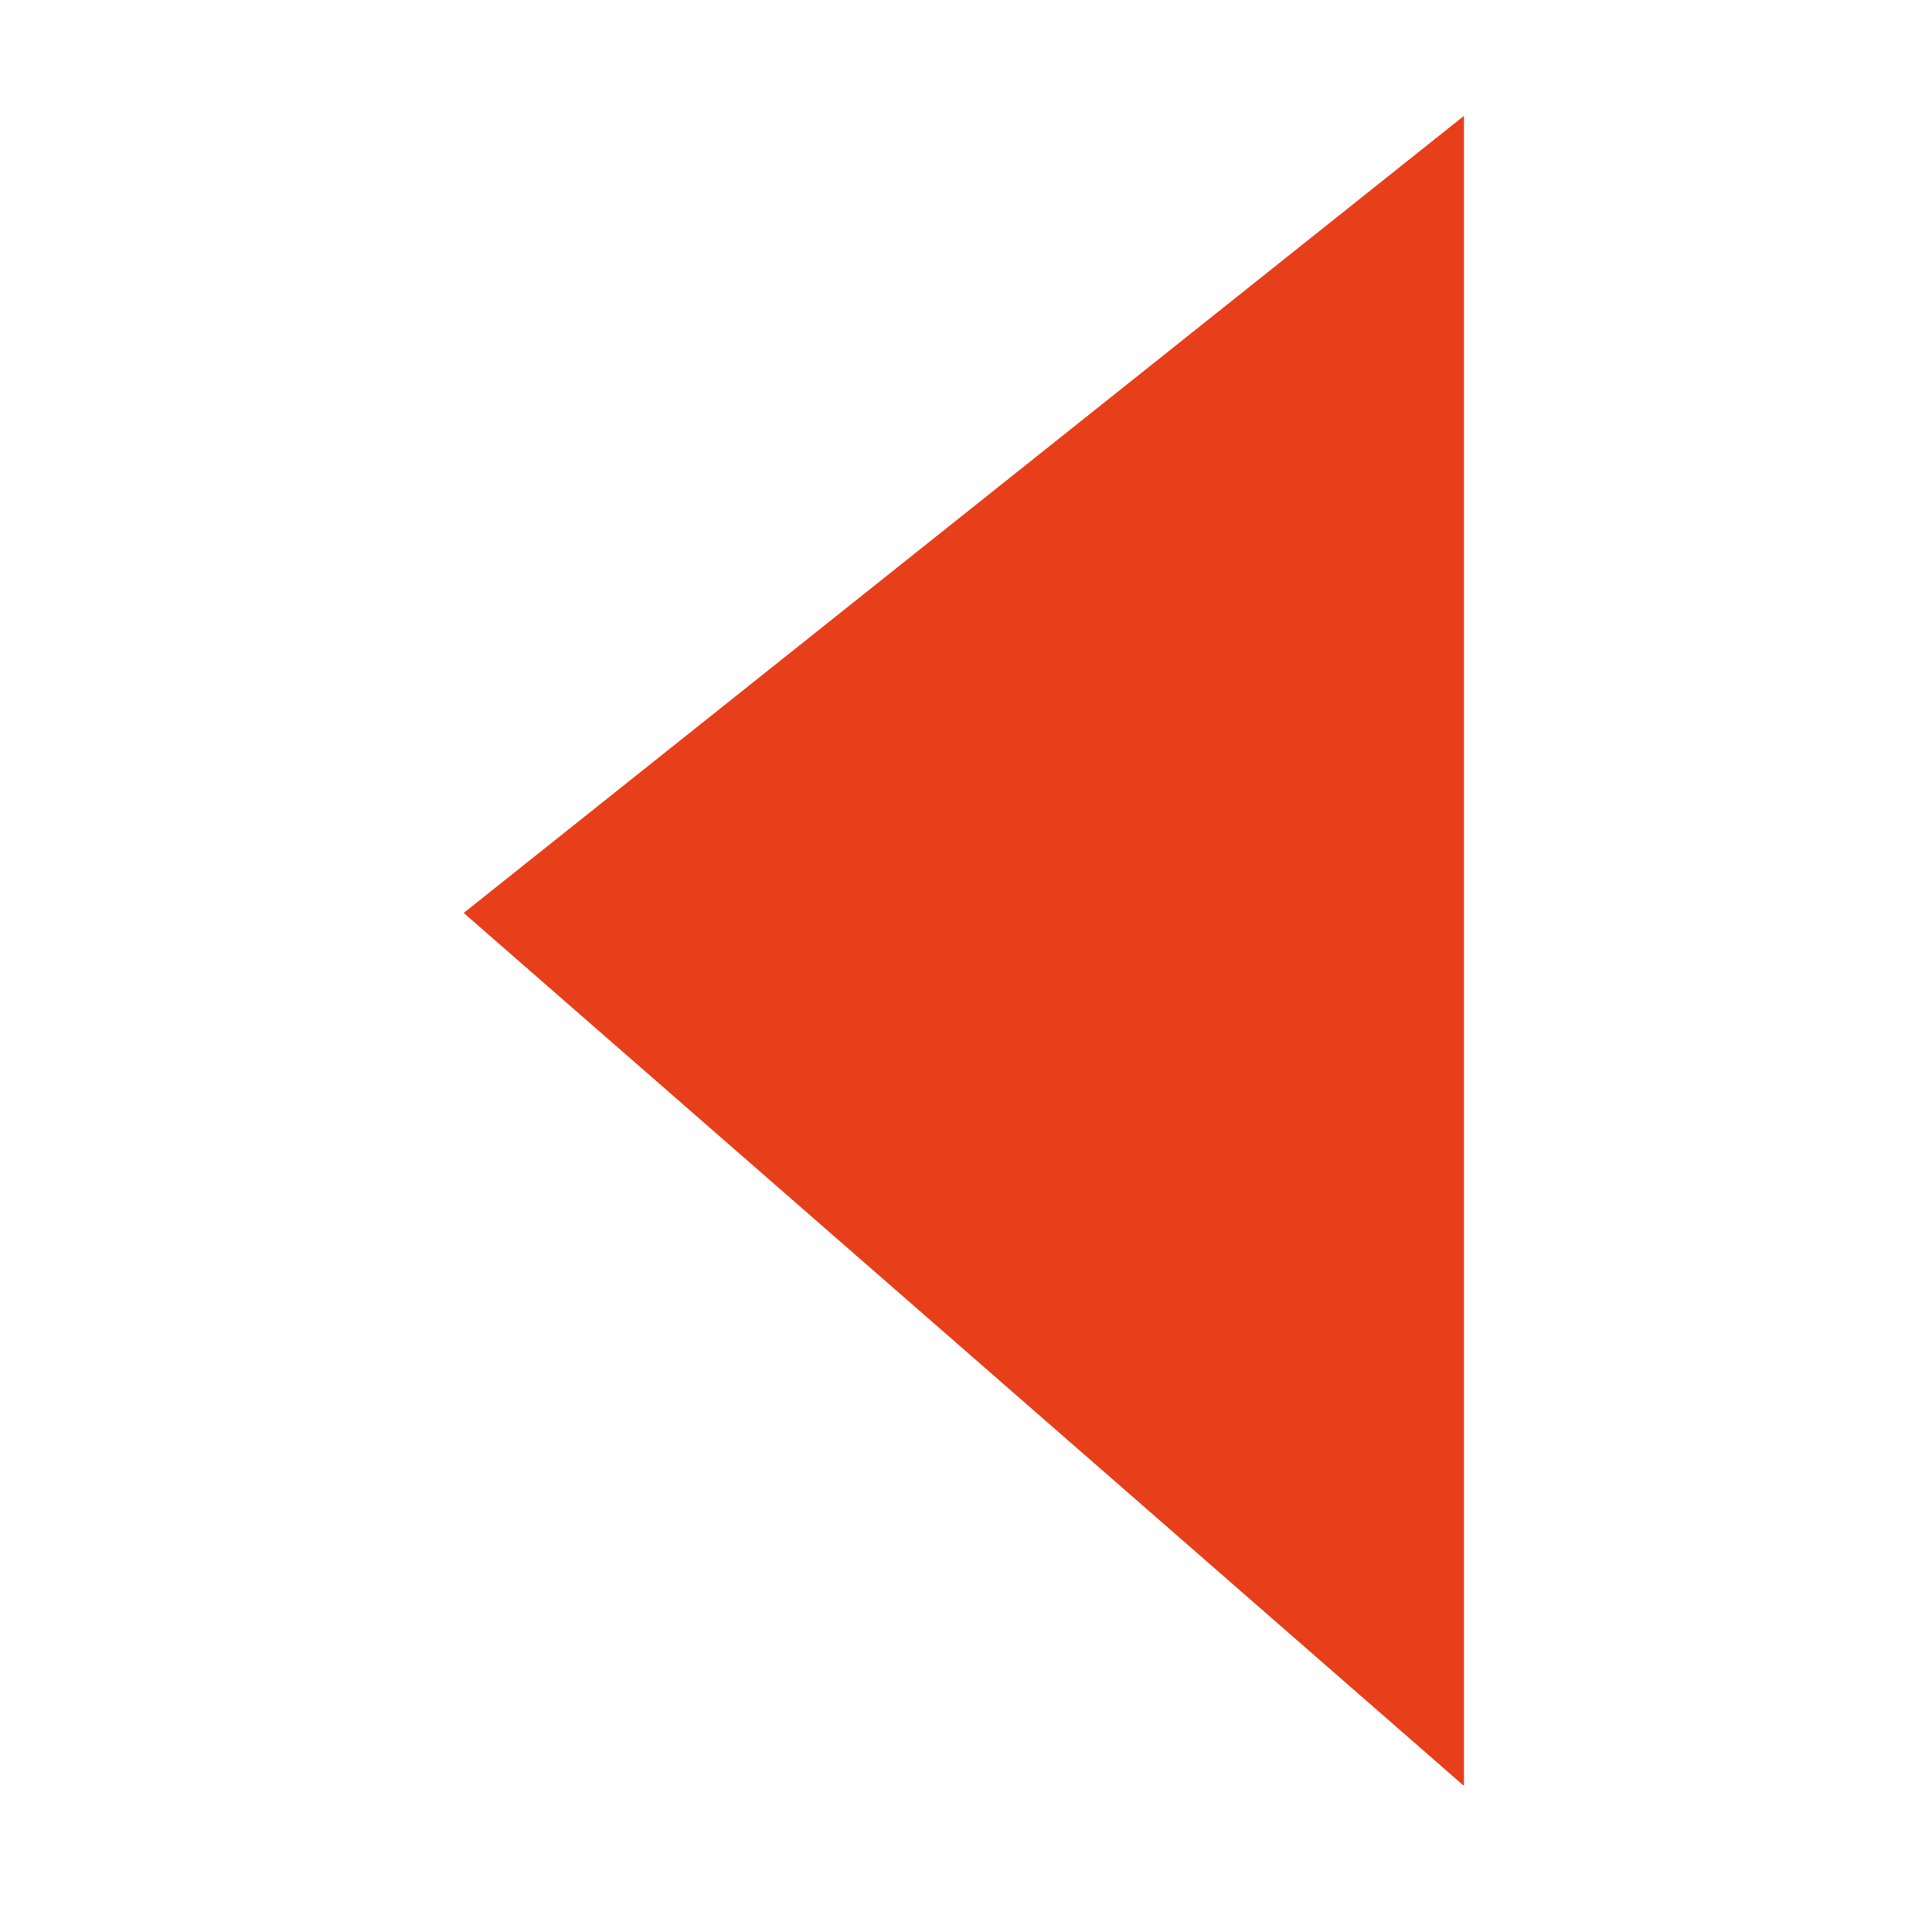 <?xml version="1.0" encoding="UTF-8"?> <svg xmlns="http://www.w3.org/2000/svg" xmlns:xlink="http://www.w3.org/1999/xlink" width="50" height="50" viewBox="0 0 50 50"><defs><clipPath id="clip-back"><rect width="50" height="50"></rect></clipPath></defs><g id="back" clip-path="url(#clip-back)"><path id="Pfad_389" data-name="Pfad 389" d="M22.591,7.026,43.218,32.912H0Z" transform="translate(4.974 46.218) rotate(-90)" fill="#e73f1a"></path></g></svg> 